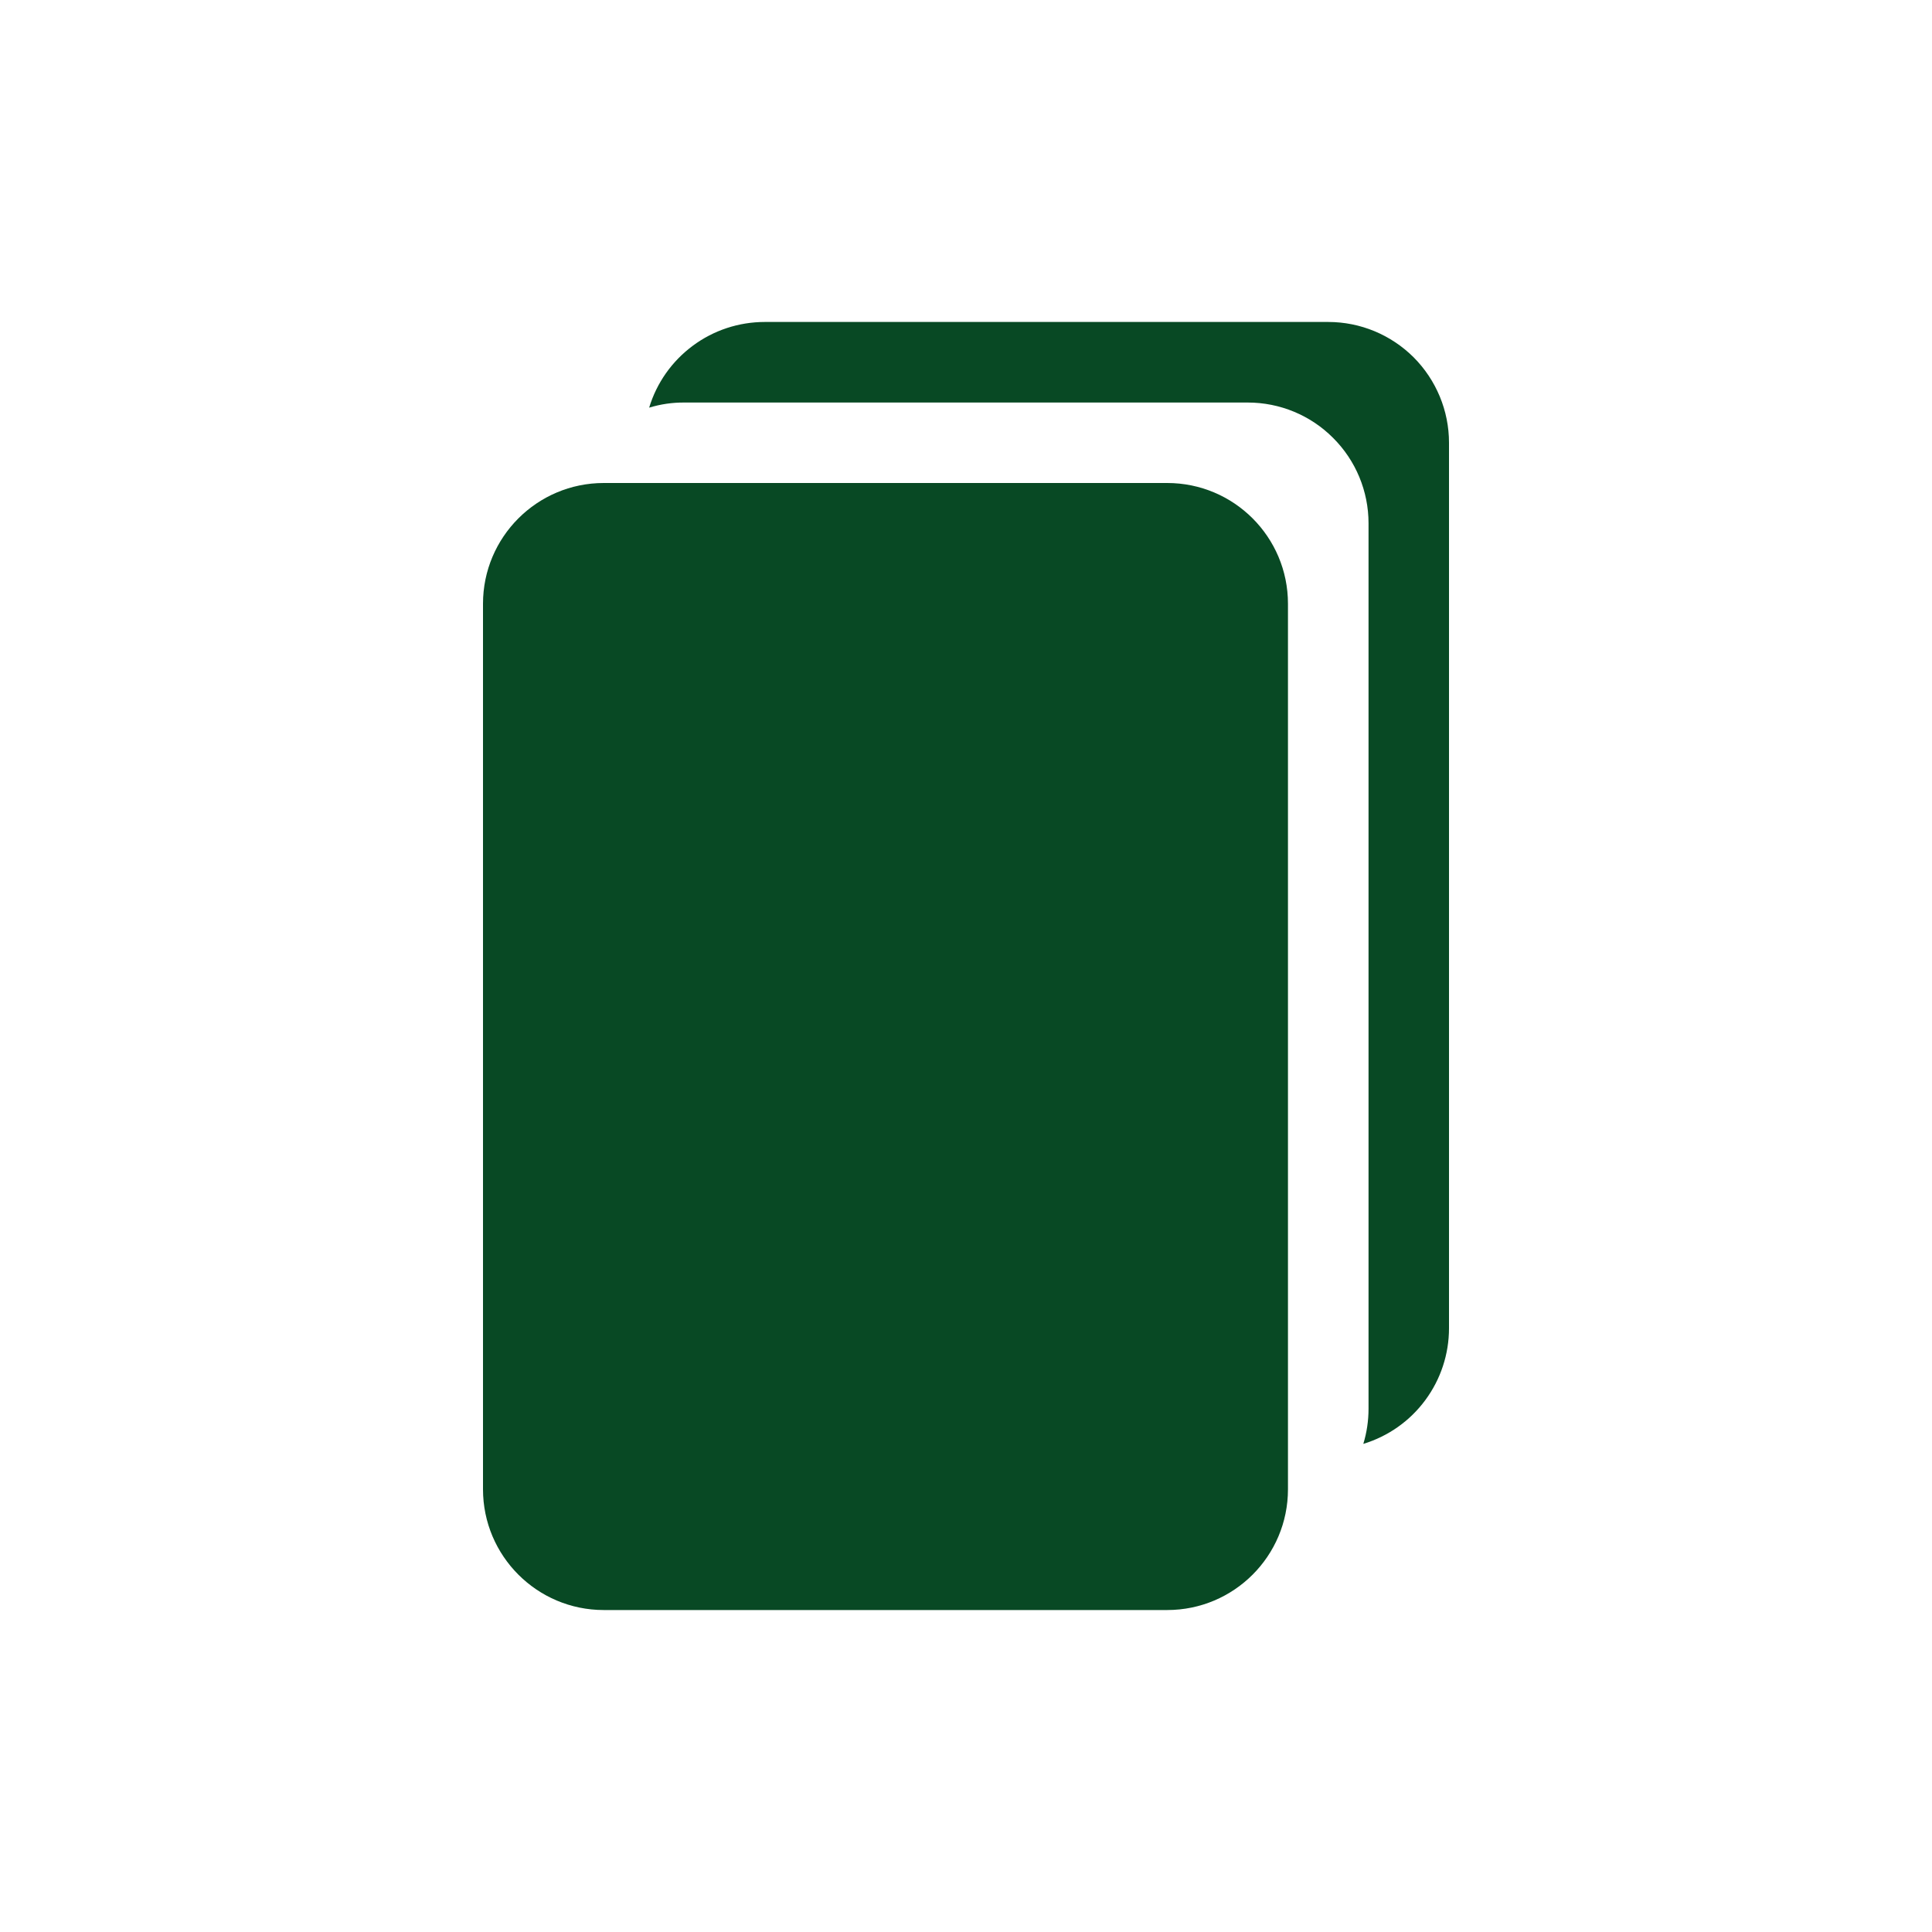 <svg width="20" height="20" viewBox="0 0 20 20" fill="none" xmlns="http://www.w3.org/2000/svg">
<path d="M12.083 5H6.25C5.56 5 5 5.56 5 6.25V15.417C5 16.107 5.56 16.667 6.25 16.667H12.083C12.774 16.667 13.333 16.107 13.333 15.417V6.25C13.333 5.56 12.774 5 12.083 5Z" fill="#084924"/>
<path d="M6.72 4.22C6.838 4.184 6.96 4.166 7.083 4.167H12.917C13.248 4.167 13.566 4.298 13.8 4.533C14.035 4.767 14.167 5.085 14.167 5.417V14.583C14.167 14.706 14.149 14.829 14.113 14.947C14.37 14.869 14.595 14.71 14.754 14.495C14.914 14.279 15 14.018 15 13.75V4.583C15 4.252 14.868 3.934 14.634 3.699C14.399 3.465 14.082 3.333 13.75 3.333H7.917C7.648 3.333 7.387 3.419 7.172 3.579C6.956 3.739 6.798 3.963 6.72 4.22Z" fill="#084924"/>
</svg>
